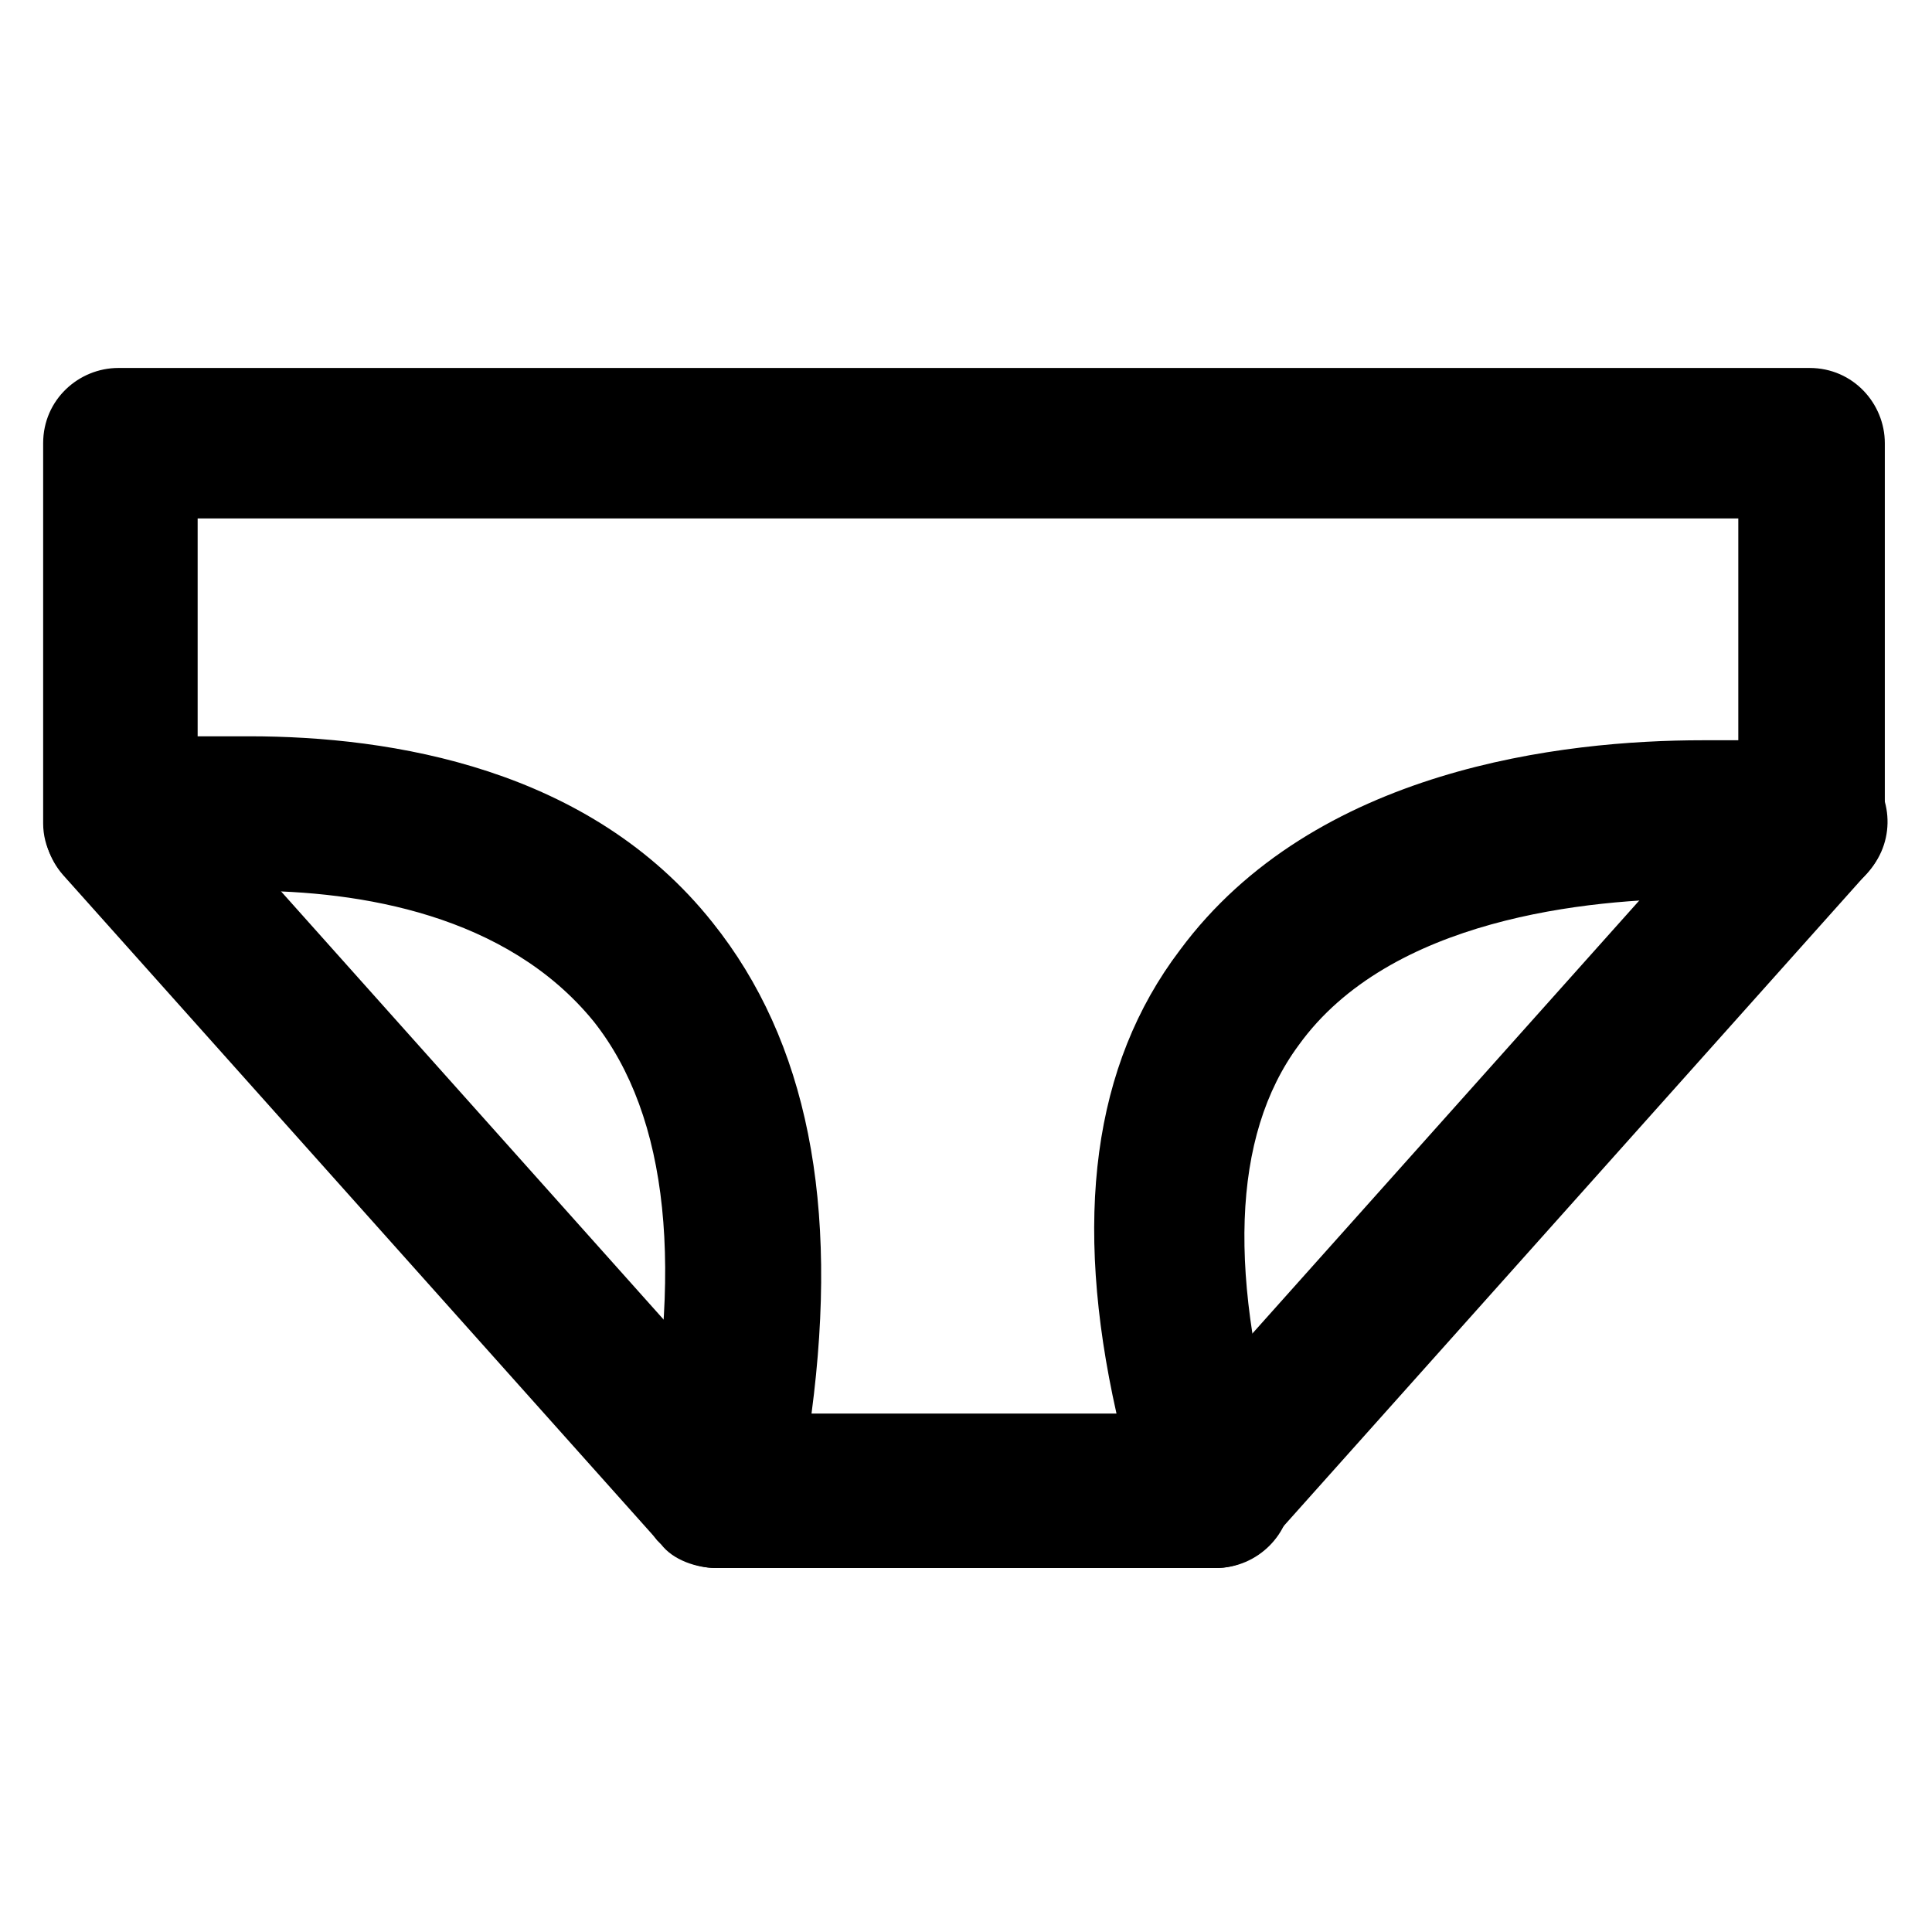 <?xml version="1.0" encoding="UTF-8"?>
<!-- Uploaded to: SVG Repo, www.svgrepo.com, Generator: SVG Repo Mixer Tools -->
<svg fill="#000000" width="800px" height="800px" version="1.1" viewBox="144 144 512 512" xmlns="http://www.w3.org/2000/svg">
 <g>
  <path d="m466.12 559.54h-132.25c-6.297 0-11.547-3.148-15.742-7.348-4.199-5.246-5.246-11.547-4.199-16.793 11.547-54.578 7.348-95.516-12.594-120.7-23.09-28.34-61.926-34.637-91.316-34.637-17.844 0-30.438 2.098-30.438 2.098-6.297 1.051-12.594-1.051-16.793-4.199-4.203-4.199-7.352-9.445-7.352-15.746v-100.76c0-11.547 9.445-19.941 19.941-19.941h448.18c11.547 0 19.941 9.445 19.941 19.941v100.76c0 6.297-2.098 11.547-7.348 15.742-4.199 4.199-10.496 5.246-15.742 5.246 0 0-10.496-1.051-26.238-1.051-29.391 0-81.867 5.246-106.01 38.836-17.844 24.141-18.895 61.926-4.199 111.26 1.051 3.148 2.098 5.246 2.098 8.398 0.004 9.449-8.395 18.898-19.938 18.898zm-107.06-40.934h80.82c-11.547-51.43-6.297-92.363 16.793-122.8 35.688-48.281 101.81-55.629 138.55-55.629h9.445v-58.777h-408.29v57.727h13.645c37.785 0 90.266 8.398 122.8 49.332 25.191 31.488 33.586 74.523 26.238 130.15z"/>
  <path d="m333.88 559.54c-5.246 0-11.547-2.098-14.695-6.297l-158.49-177.38c-7.348-8.398-6.297-20.992 2.098-28.34 8.398-7.348 20.992-6.297 28.34 2.098l158.49 177.38c7.348 8.398 6.297 20.992-2.098 28.34-3.144 2.098-8.395 4.199-13.641 4.199z"/>
  <path d="m466.12 559.54c-5.246 0-9.445-2.098-13.645-5.246-8.398-7.348-9.445-19.941-2.098-28.34l158.49-177.38c7.348-8.398 19.941-9.445 28.34-2.098 8.398 7.348 9.445 19.941 2.098 28.34l-158.49 177.38c-4.195 5.246-9.445 7.348-14.691 7.348z"/>
 </g>
</svg>